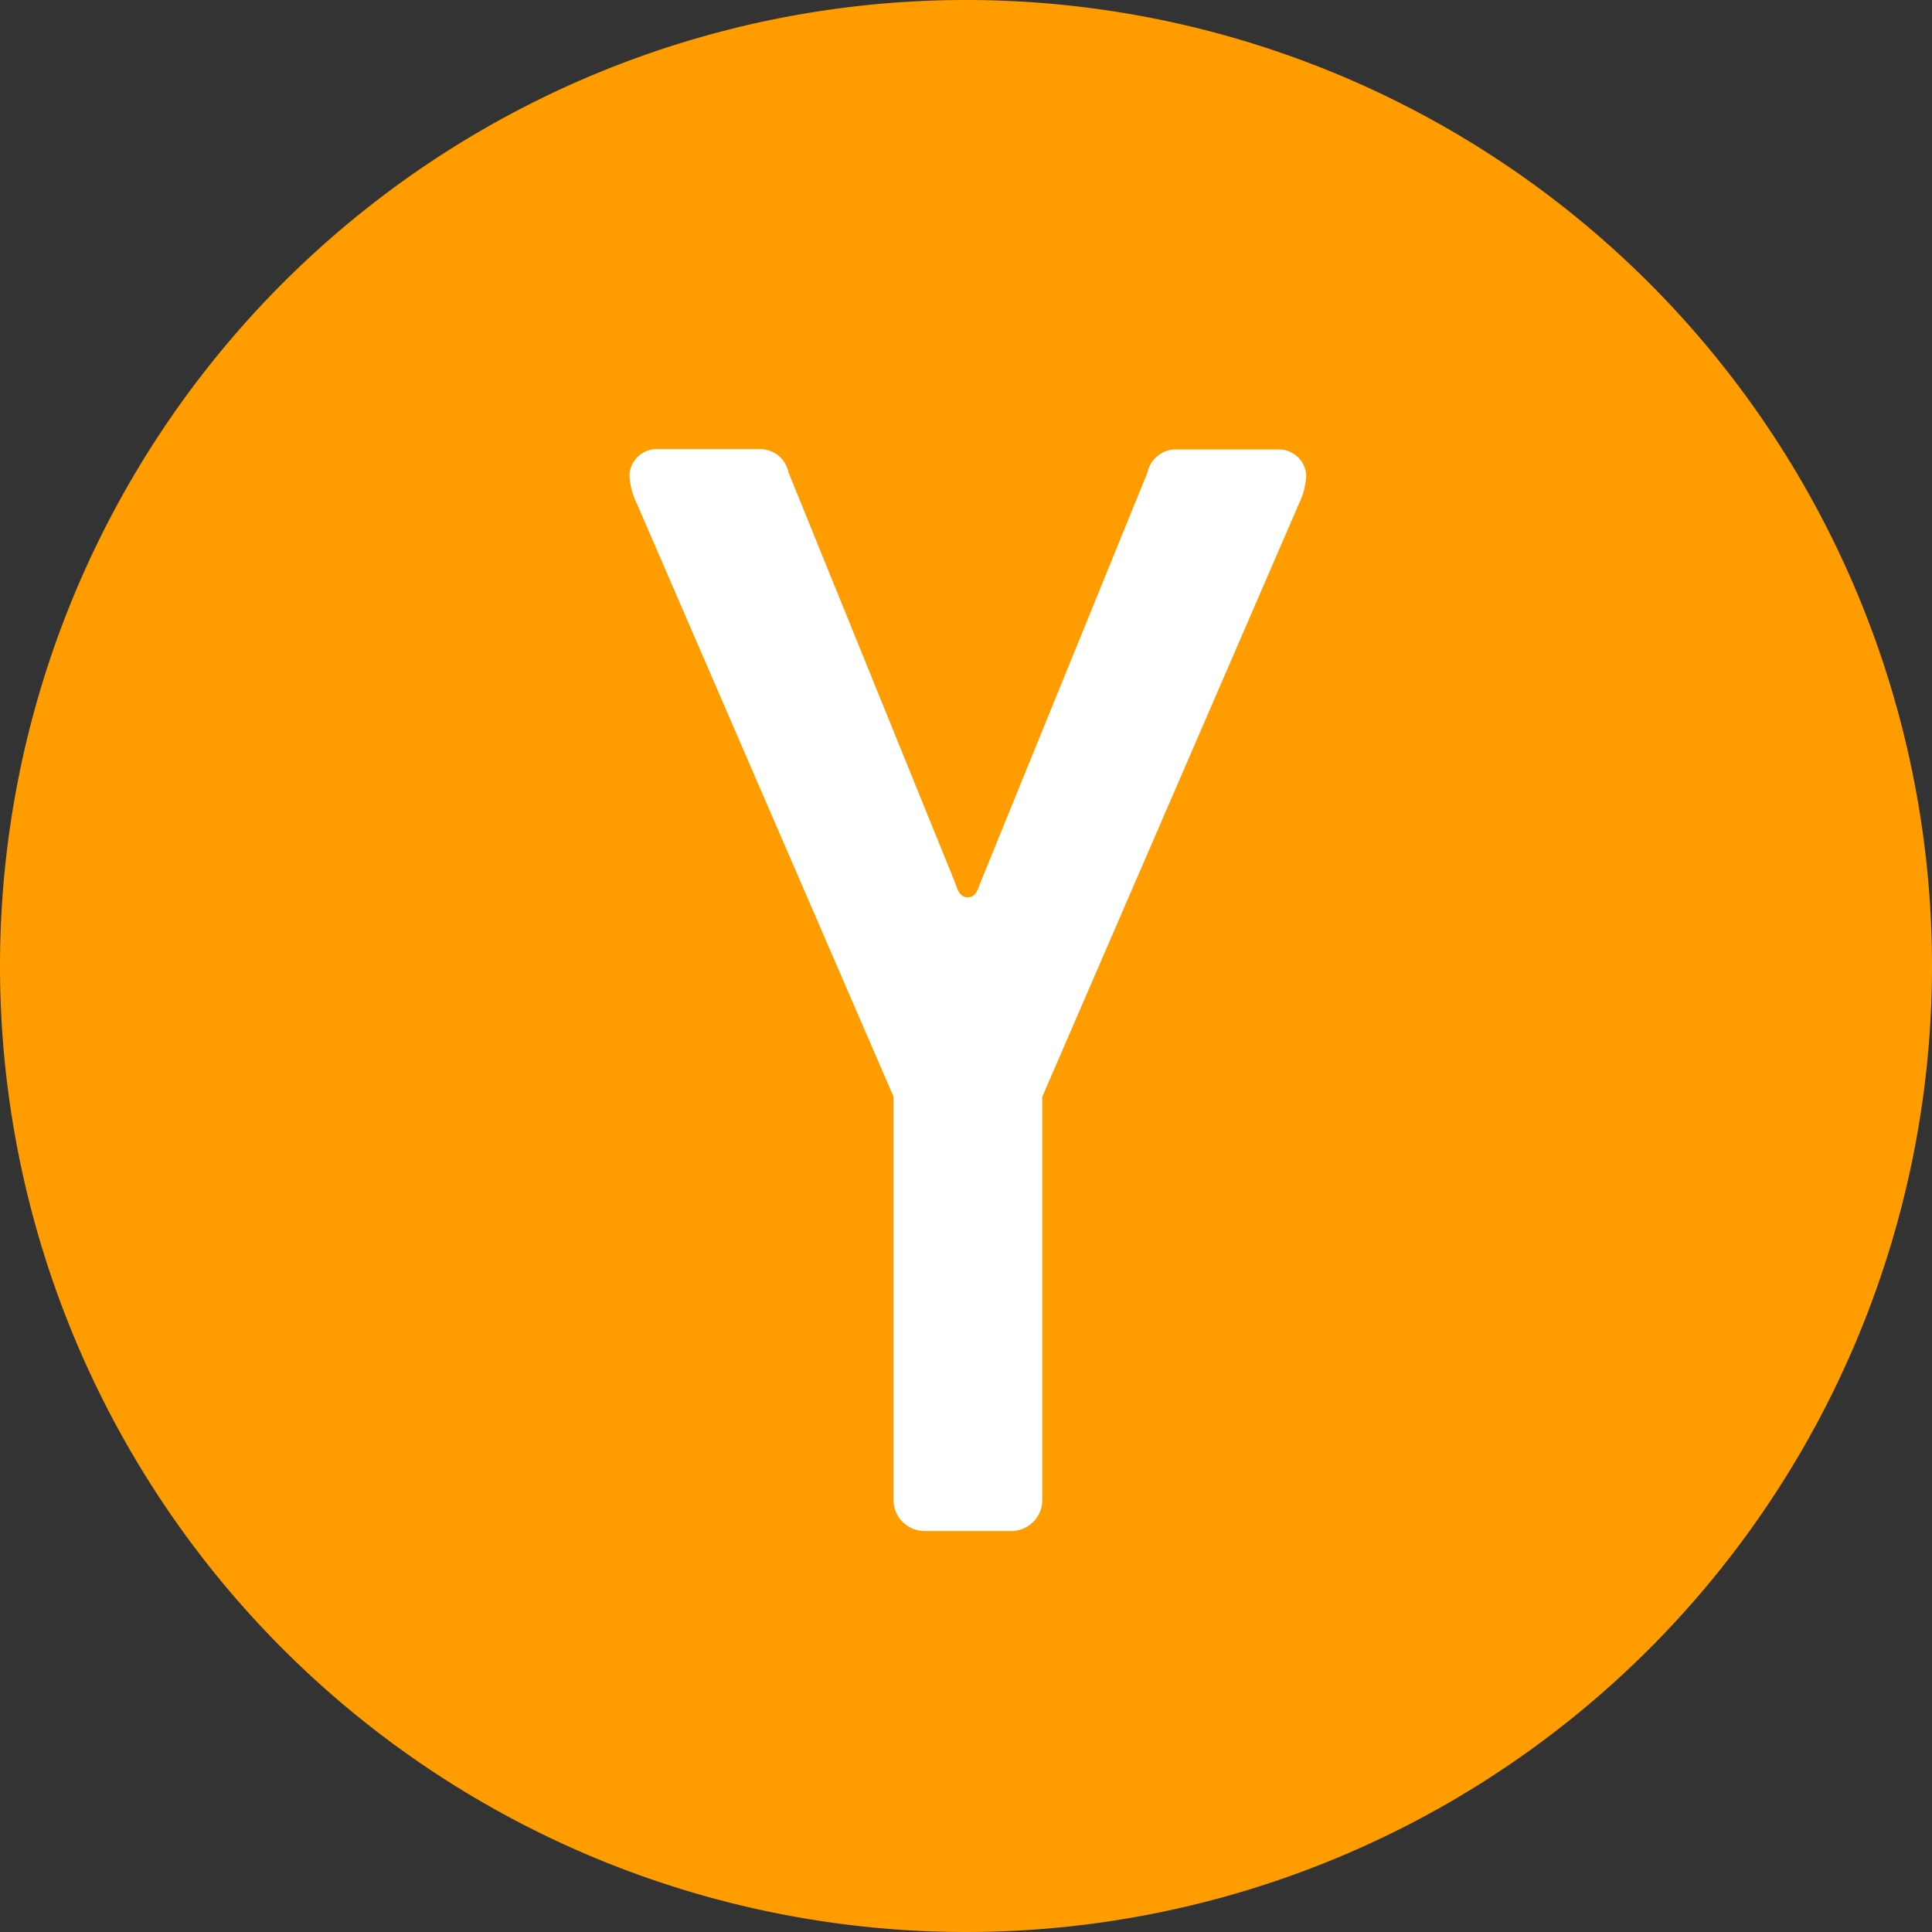 <svg xmlns="http://www.w3.org/2000/svg" width="20" height="20" viewBox="0 0 20 20">
  <rect x="0" y="0" width="20" height="20" fill="#333333" stroke="none"/>
  <g id="button_y" transform="translate(-2290 -58)">
    <path id="路径_2148" data-name="路径 2148" d="M10.393.115a10,10,0,1,1-10,10A10,10,0,0,1,10.393.115Z" transform="translate(2289.607 57.885)" fill="#ff9d00"/>
    <path id="路径_2150" data-name="路径 2150" d="M.066.649h.9a.321.321,0,0,0,.32-.32V-3.847L3.938-9.975a.762.762,0,0,0,.08-.3.283.283,0,0,0-.288-.272H2.674a.3.3,0,0,0-.3.24L.642-6.055c-.032.1-.064.144-.128.144s-.1-.048-.128-.144l-1.728-4.256a.3.3,0,0,0-.3-.24H-2.7a.283.283,0,0,0-.288.272.762.762,0,0,0,.08.3L-.254-3.847V.329A.321.321,0,0,0,.066.649Z" transform="translate(2299.504 73.2)" fill="#fff"/>
  </g>
</svg>
